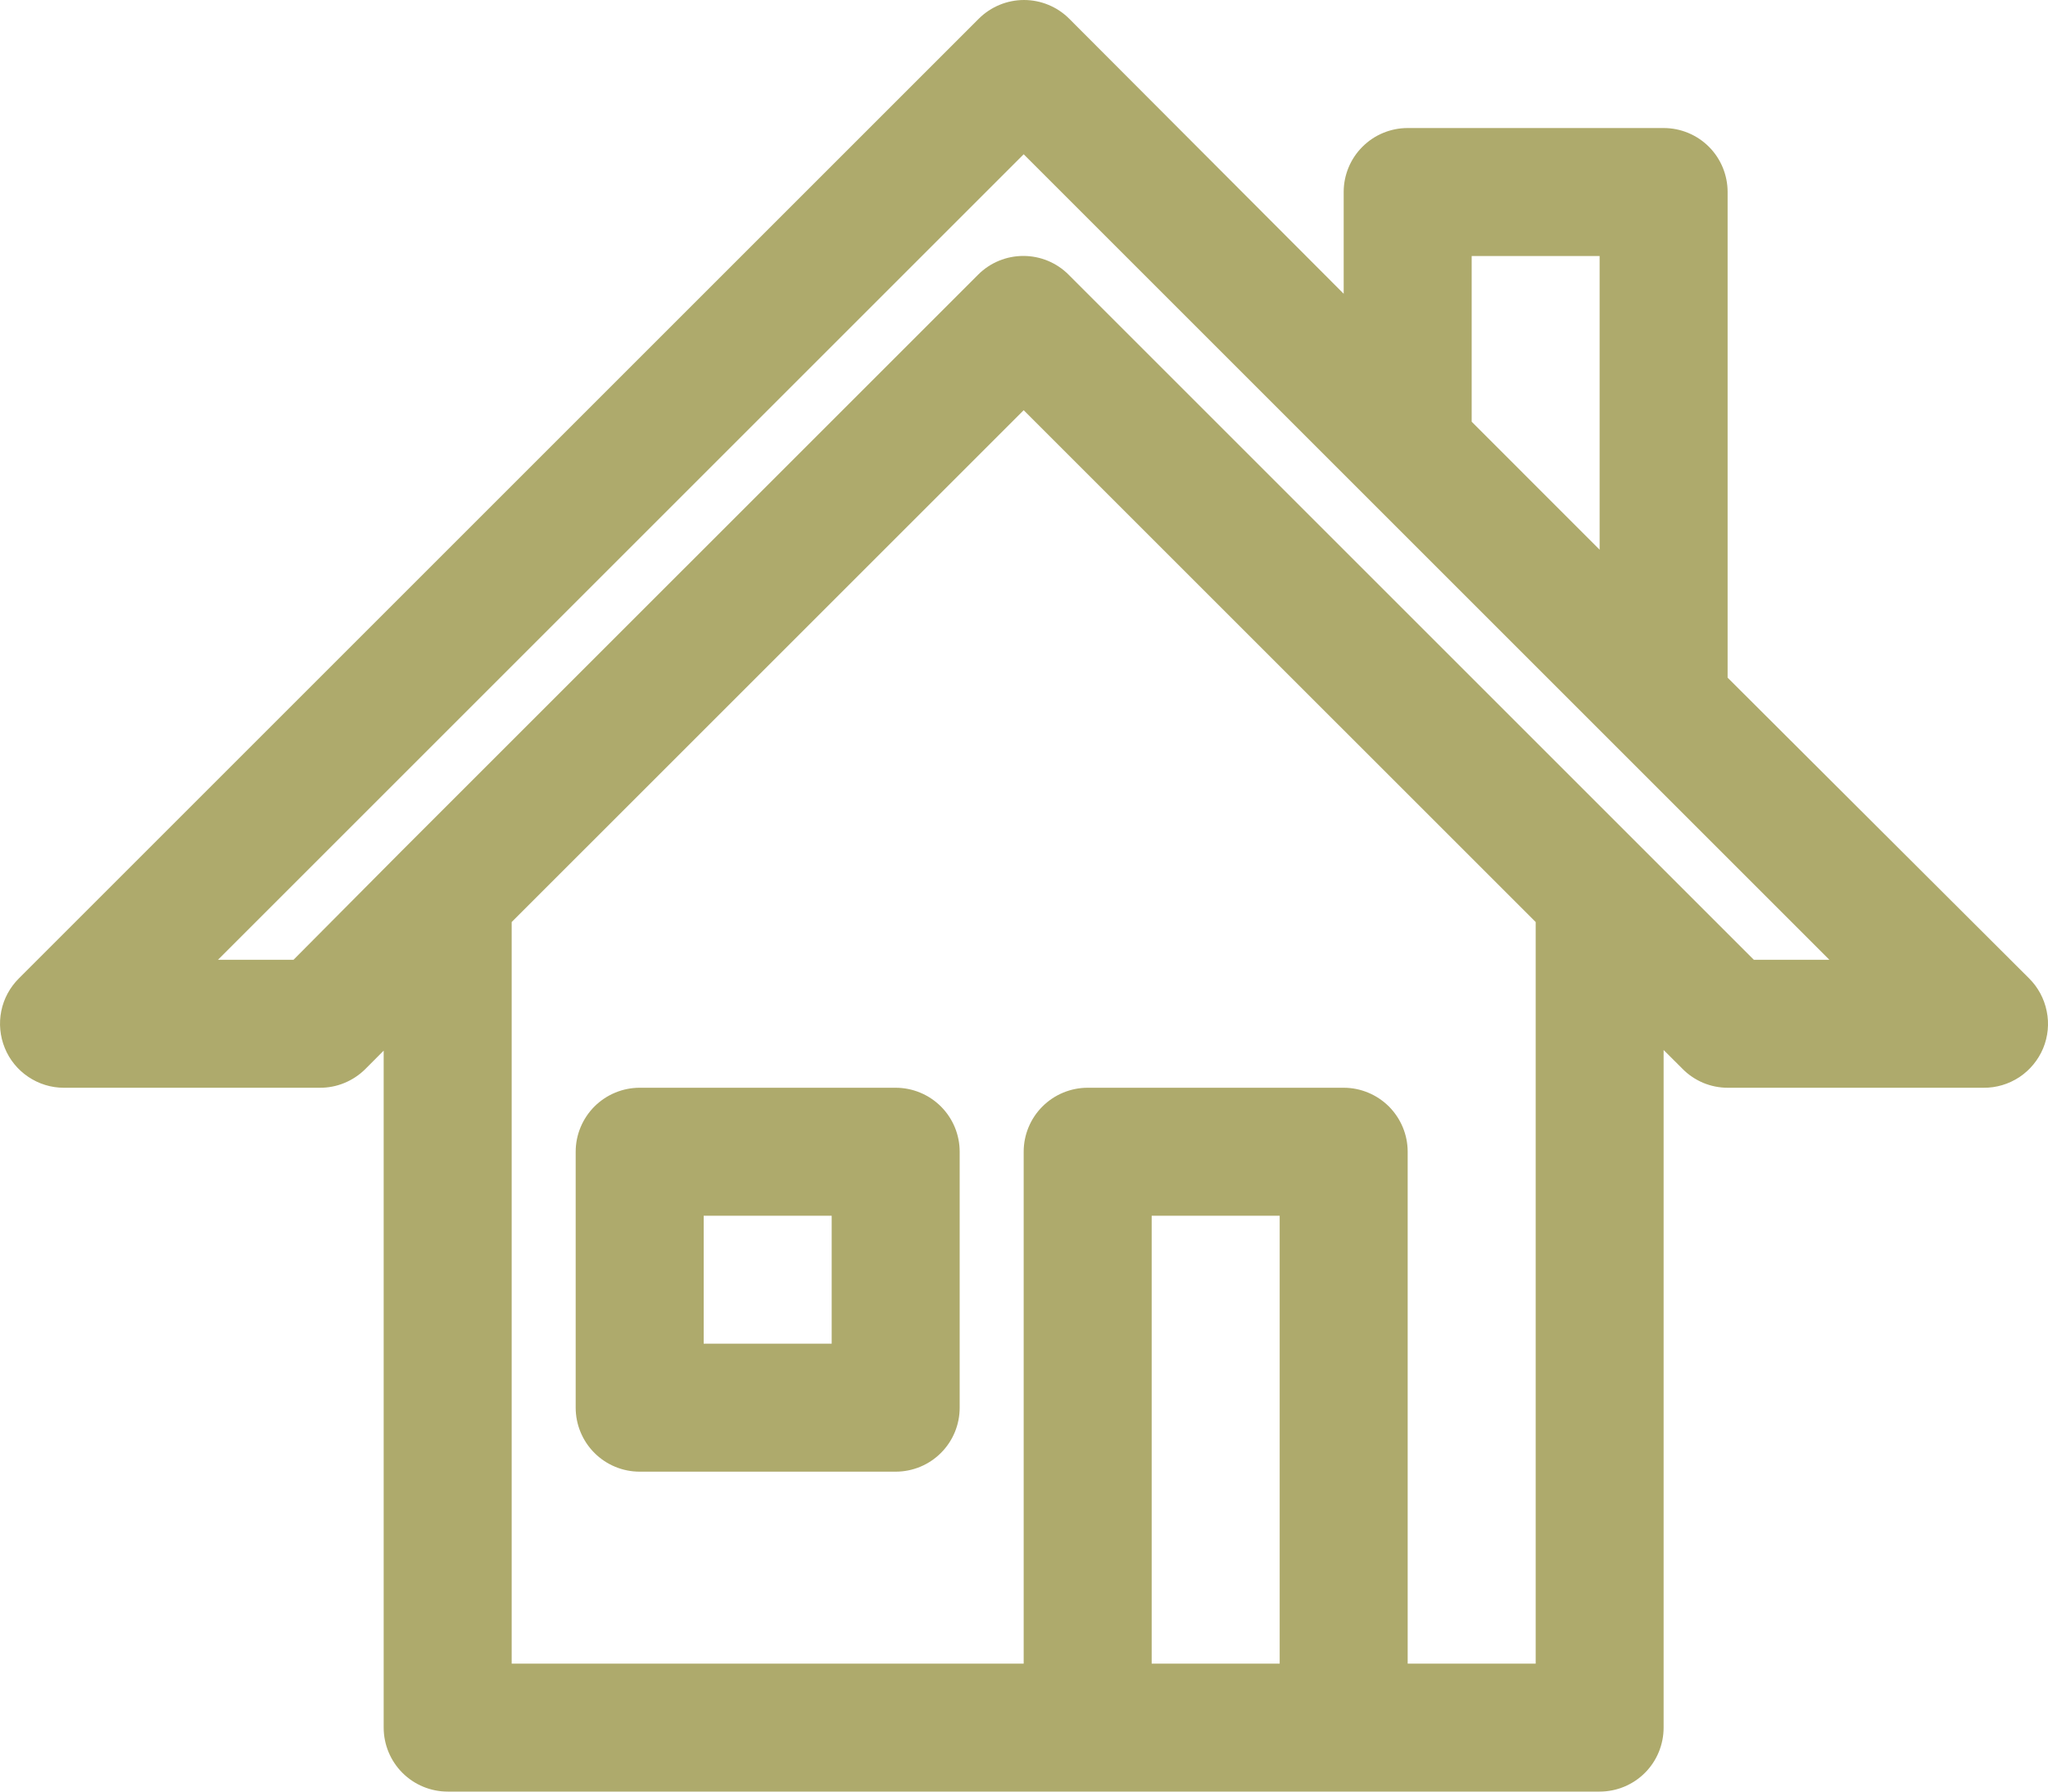 <svg width="32" height="28" viewBox="0 0 32 28" fill="none" xmlns="http://www.w3.org/2000/svg">
<path d="M31.704 15.29L26.994 10.591V3.001C26.994 2.736 26.889 2.481 26.702 2.294C26.514 2.106 26.26 2.001 25.994 2.001H21.995C21.73 2.001 21.475 2.106 21.288 2.294C21.1 2.481 20.995 2.736 20.995 3.001V4.591L16.705 0.291C16.518 0.105 16.264 0 16 0C15.736 0 15.482 0.105 15.295 0.291L0.296 15.29C0.155 15.43 0.059 15.607 0.02 15.801C-0.019 15.995 -0 16.196 0.075 16.379C0.149 16.562 0.277 16.719 0.441 16.829C0.605 16.94 0.798 17 0.996 17H4.996C5.127 17.001 5.258 16.976 5.379 16.926C5.501 16.876 5.612 16.803 5.706 16.71L5.995 16.42V27C5.995 27.265 6.101 27.52 6.288 27.707C6.476 27.895 6.73 28 6.995 28H24.994C25.26 28 25.514 27.895 25.702 27.707C25.889 27.52 25.994 27.265 25.994 27V16.41L26.285 16.7C26.377 16.795 26.488 16.87 26.609 16.922C26.731 16.973 26.862 17 26.994 17H30.994C31.193 17.002 31.387 16.943 31.553 16.834C31.718 16.724 31.847 16.567 31.924 16.384C32 16.2 32.02 15.998 31.98 15.804C31.941 15.609 31.845 15.43 31.704 15.29ZM22.995 4.001H24.994V8.591L22.995 6.591V4.001ZM17.995 26V19H19.995V26H17.995ZM23.995 26H21.995V18C21.995 17.735 21.889 17.481 21.702 17.293C21.514 17.106 21.26 17 20.995 17H16.995C16.73 17 16.475 17.106 16.288 17.293C16.1 17.481 15.995 17.735 15.995 18V26H7.995V14.41L15.995 6.411L23.995 14.41V26ZM27.404 15L16.695 4.291C16.508 4.104 16.254 4 15.99 4C15.726 4 15.472 4.104 15.285 4.291L6.285 13.29L4.586 15H3.406L15.995 2.411L28.584 15H27.404ZM13.995 17H9.995C9.73 17 9.476 17.106 9.288 17.293C9.101 17.481 8.995 17.735 8.995 18V22C8.995 22.265 9.101 22.52 9.288 22.707C9.476 22.895 9.73 23 9.995 23H13.995C14.26 23 14.515 22.895 14.702 22.707C14.89 22.52 14.995 22.265 14.995 22V18C14.995 17.735 14.89 17.481 14.702 17.293C14.515 17.106 14.26 17 13.995 17ZM12.995 21H10.995V19H12.995V21Z" fill="#AEAA6C"/>
</svg>
